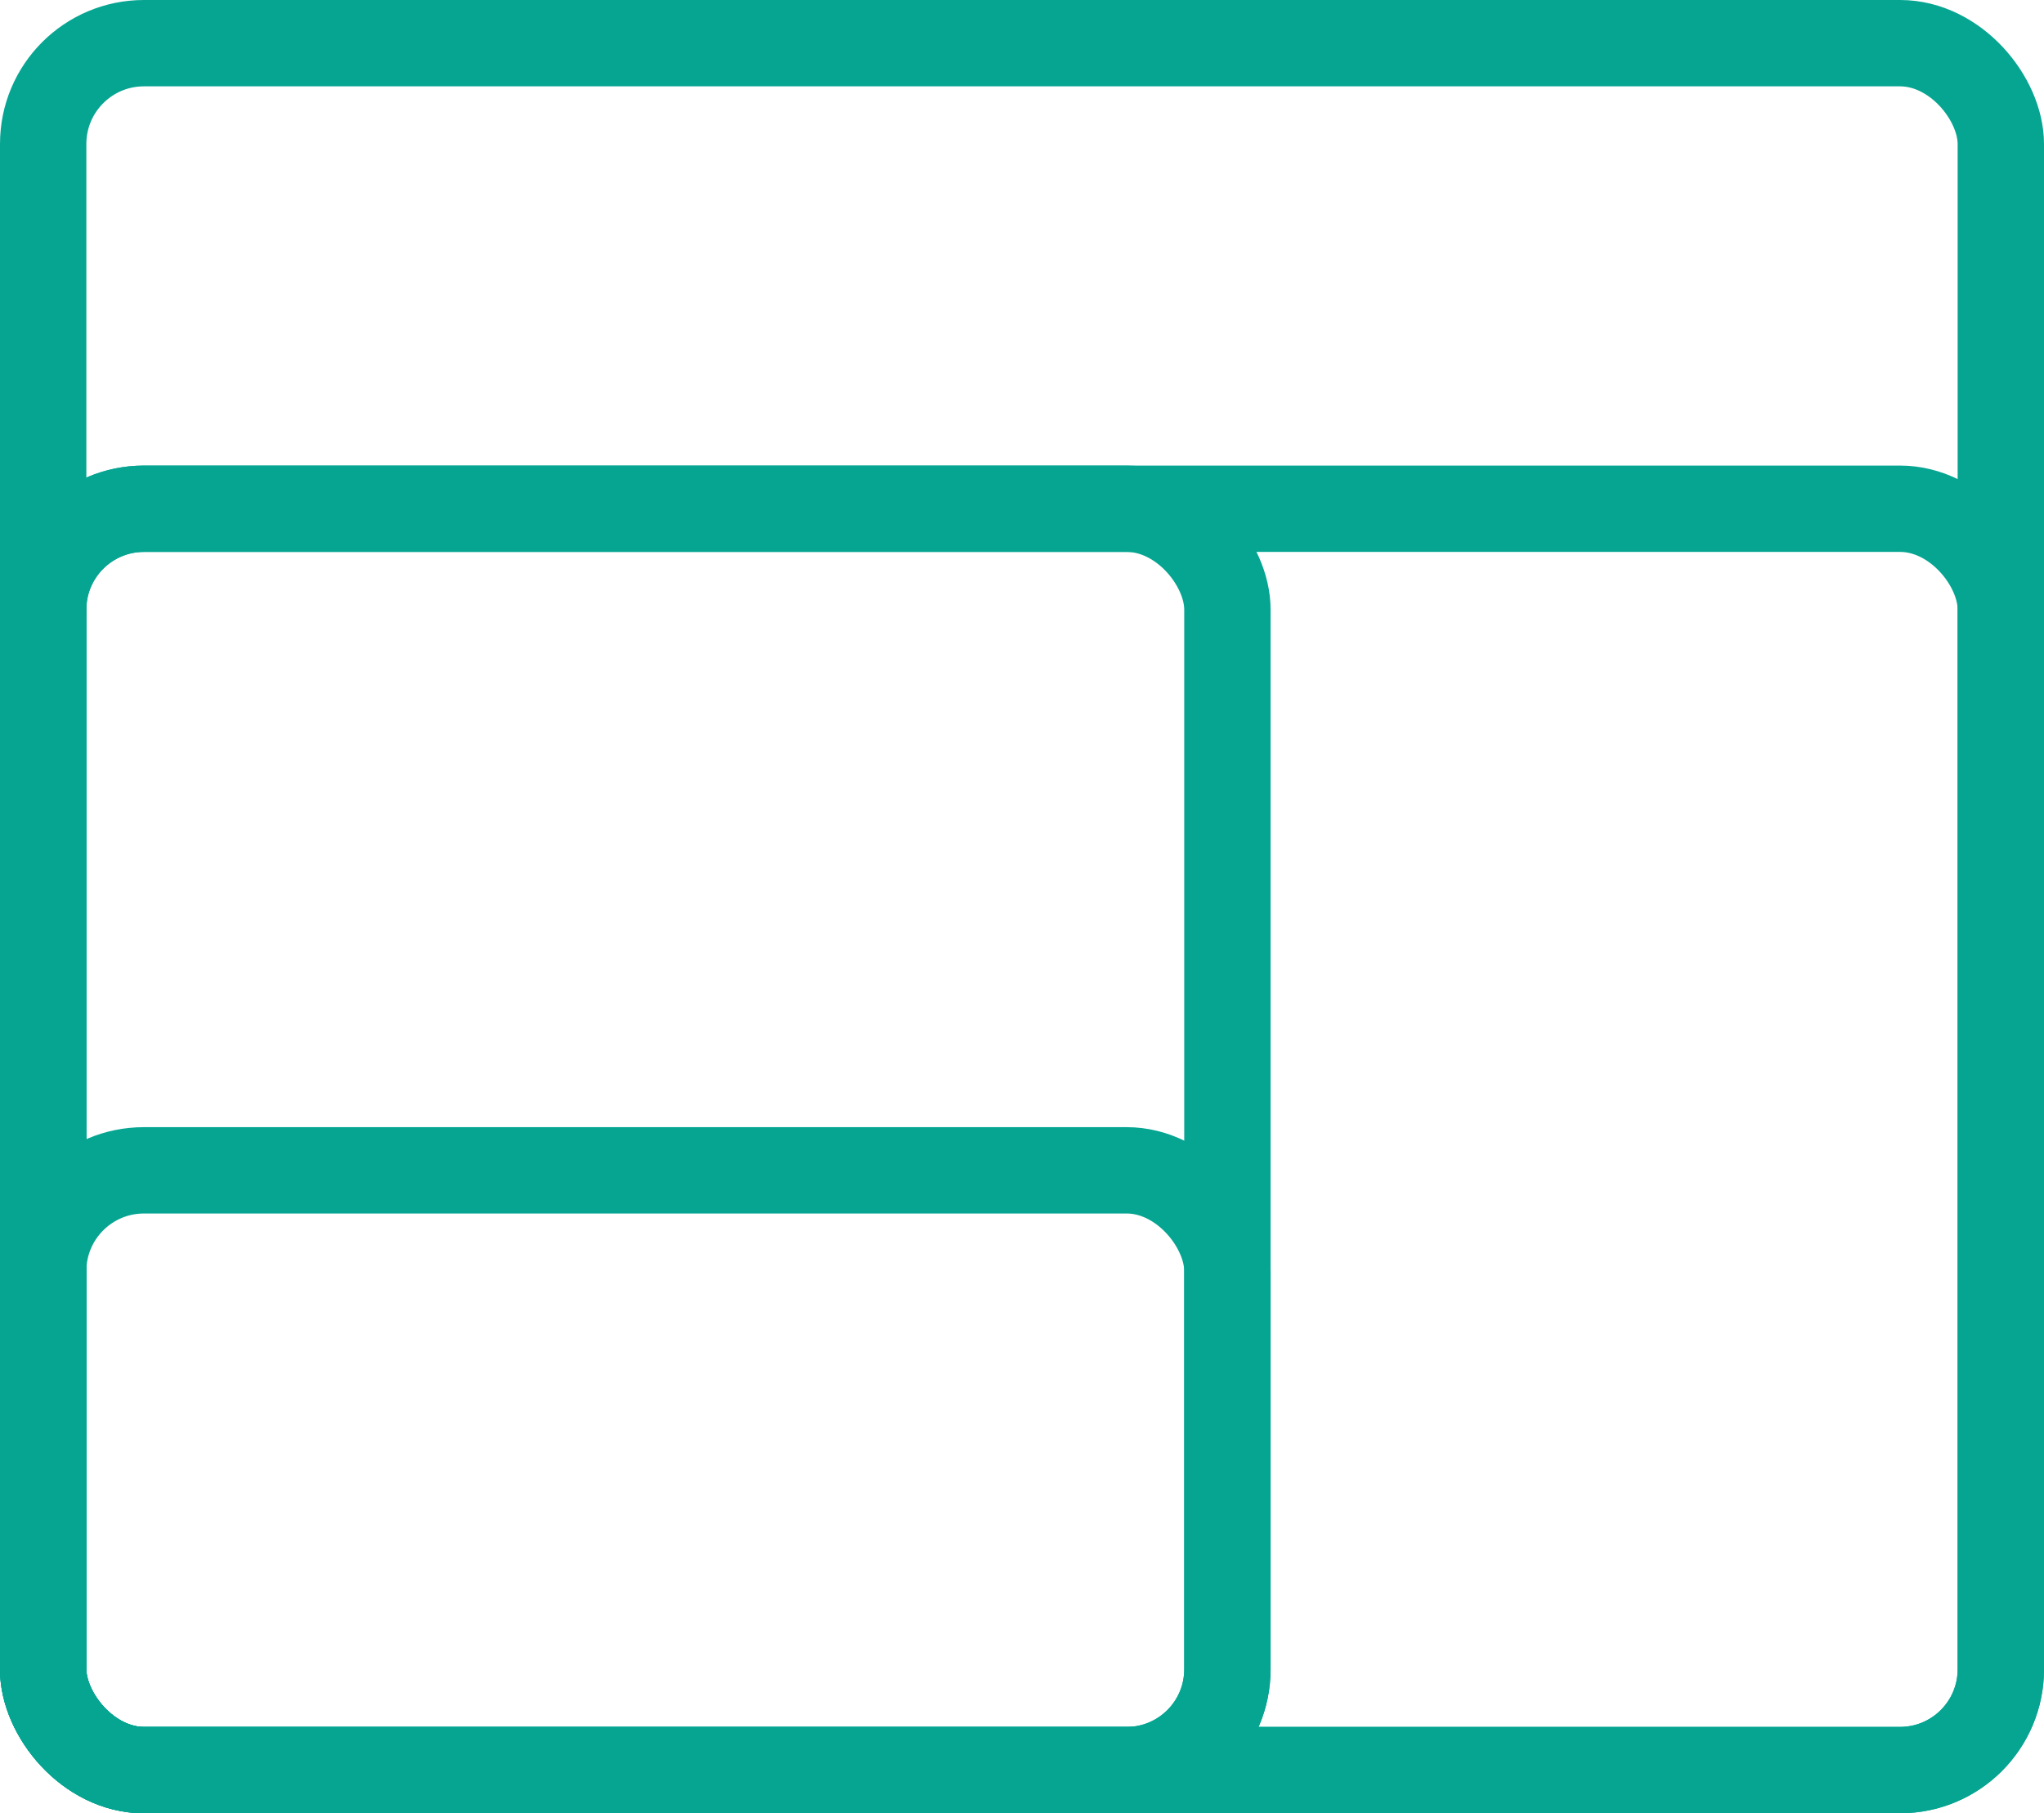 <svg xmlns="http://www.w3.org/2000/svg" width="71" height="63" viewBox="0 0 71 63" fill="none"><rect x="1.5" y="1.5" width="68" height="60" rx="3.5" stroke="#05A592" stroke-width="3"></rect><rect x="1.5" y="17.676" width="68" height="43.824" rx="3.5" stroke="#05A592" stroke-width="3"></rect><rect x="1.5" y="17.676" width="41.135" height="43.824" rx="3.5" stroke="#05A592" stroke-width="3"></rect><rect x="1.5" y="40.662" width="41.135" height="20.838" rx="3.5" stroke="#05A592" stroke-width="3"></rect></svg>